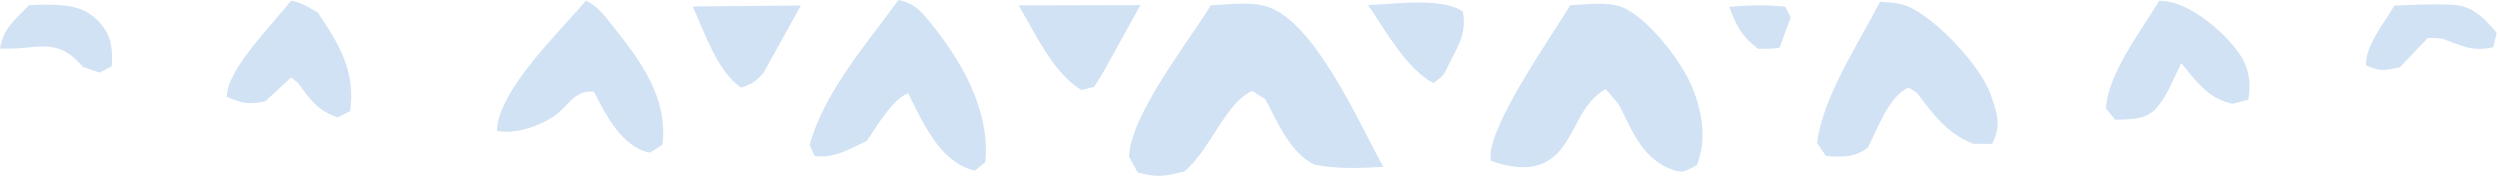 <?xml version="1.0" encoding="UTF-8"?> <svg xmlns="http://www.w3.org/2000/svg" width="526" height="37" viewBox="0 0 526 37" fill="none"><path d="M254.745 1.117C258.307 0.931 263.003 0.332 266.422 1.34C276.598 4.326 285.991 26.001 291.039 35.097C286.07 35.398 281.518 35.585 276.598 34.658C271.422 32.188 268.834 25.724 266.23 20.887L263.499 19.138C257.796 21.563 254.521 31.861 249.122 36.097C245 37.043 243.578 37.458 239.377 36.278L237.54 32.979C237.86 24.185 249.968 8.932 254.745 1.117Z" fill="#196ECE" fill-opacity="0.2"></path><path d="M330.383 1.097C333.482 0.953 338.354 0.311 341.23 1.473C346.757 3.724 353.738 12.851 355.974 18.191C358.131 23.325 359.185 29.474 357.012 34.742C355.111 35.687 354.345 36.535 352.204 35.817C345.814 33.672 343.626 28.056 340.846 22.445C340.032 21.138 338.817 19.932 337.811 18.746C331.118 22.508 331.453 31.444 324.44 34.449C321.214 35.829 316.805 35.039 313.722 33.831C312.204 27.747 326.645 7.347 330.383 1.097Z" fill="#196ECE" fill-opacity="0.2"></path><path d="M189.041 0C191.645 0.553 193.179 1.669 194.84 3.663C201.901 12.084 208.371 22.787 207.332 34.102L205.064 35.919C204.872 35.865 204.681 35.815 204.489 35.758C197.476 33.648 194.153 25.624 191.07 19.646C187.907 20.616 184.265 26.972 182.364 29.642C178.85 31.316 175.383 33.418 171.374 32.807L170.351 30.499C173.419 19.325 182.3 9.278 189.041 0Z" fill="#196ECE" fill-opacity="0.2"></path><path d="M395.543 0.396C397.636 0.467 399.905 0.64 401.837 1.532C407.636 4.229 416.821 13.978 418.882 19.995C420.272 24.067 421.103 26.379 419.154 30.267L415.144 30.256C409.601 28.032 406.837 24.154 403.307 19.516L401.582 18.417C397.365 20.266 395.144 26.951 392.972 31.092C389.984 33.23 387.668 33.039 384.186 32.825L382.317 30.112C383.435 20.497 391.087 9.078 395.543 0.396Z" fill="#196ECE" fill-opacity="0.2"></path><path d="M123.275 0.137C125.687 1.18 127.508 3.664 129.105 5.685C134.952 13.085 140.511 20.524 139.393 30.434L136.757 32.103C136.294 32.025 135.863 31.918 135.416 31.754C130.32 29.864 127.237 23.791 124.968 19.294C120.543 18.93 119.792 22.401 116.23 24.68C113.163 26.647 108.179 28.325 104.553 27.516C104.792 18.997 117.636 6.828 123.275 0.137Z" fill="#196ECE" fill-opacity="0.2"></path><path d="M454.281 0.171C454.744 0.186 455.208 0.212 455.687 0.267C461.022 0.891 467.62 6.486 470.767 10.742C473.179 13.992 473.674 17.144 473.051 20.971L469.744 21.837C464.632 20.811 462.093 17.095 458.93 13.286C457.476 16.233 455.926 20.246 453.77 22.685C451.39 25.363 448.291 25.026 445.048 25.2L443.083 22.832C443.498 15.454 450.527 6.493 454.281 0.171Z" fill="#196ECE" fill-opacity="0.2"></path><path d="M61.23 0.162C63.323 0.441 65.08 1.622 66.869 2.653C71.422 9.413 74.84 14.995 73.674 23.379L71.038 24.699C66.853 23.287 65.208 20.929 62.748 17.5L61.246 16.297L55.767 21.355C52.013 21.996 51.326 21.815 47.764 20.409C47.412 14.987 57.508 4.932 61.23 0.162Z" fill="#196ECE" fill-opacity="0.2"></path><path d="M214.313 1.133L239.936 1.071L232.269 14.947L230.224 18.281L227.492 18.933C221.55 15.323 217.828 6.986 214.313 1.133Z" fill="#196ECE" fill-opacity="0.2"></path><path d="M503.787 1.178C507.941 1.015 512.238 0.759 516.391 1.047C520.401 1.325 522.909 4.027 525.305 6.921L524.57 9.953C520.081 10.918 517.988 9.622 513.755 8.09L510.832 7.956L504.905 14.176C501.599 14.856 500.896 15.085 497.813 13.751C497.621 9.715 501.663 4.742 503.787 1.178Z" fill="#196ECE" fill-opacity="0.2"></path><path d="M145.734 1.359L168.514 1.154L160.623 15.354C159.089 17.053 158.162 17.786 155.894 18.411C150.894 15.009 148.242 6.758 145.734 1.359Z" fill="#196ECE" fill-opacity="0.2"></path><path d="M6.134 1.088C7.716 1.014 9.313 0.943 10.895 0.987C14.92 1.099 18.339 1.659 21.118 4.919C23.626 7.864 23.674 10.294 23.514 13.921L20.959 15.282L17.412 14.07L17.061 13.658C11.597 7.511 7.62 10.609 0 10.208C0.751 5.817 3.131 4.229 6.134 1.088Z" fill="#196ECE" fill-opacity="0.2"></path><path d="M287.828 1.061C293.356 0.906 303.1 -0.654 307.781 2.407C308.723 7.433 306.391 10.192 304.25 14.749C303.755 16.006 302.621 16.692 301.583 17.483C295.768 14.342 291.55 6.415 287.828 1.061Z" fill="#196ECE" fill-opacity="0.2"></path><path d="M363.851 1.427C367.876 1.11 371.598 0.922 375.624 1.423L376.774 3.633L374.426 10.026C373.036 10.35 371.343 10.221 369.889 10.264C366.407 7.568 365.304 5.453 363.851 1.427Z" fill="#196ECE" fill-opacity="0.2"></path></svg> 
